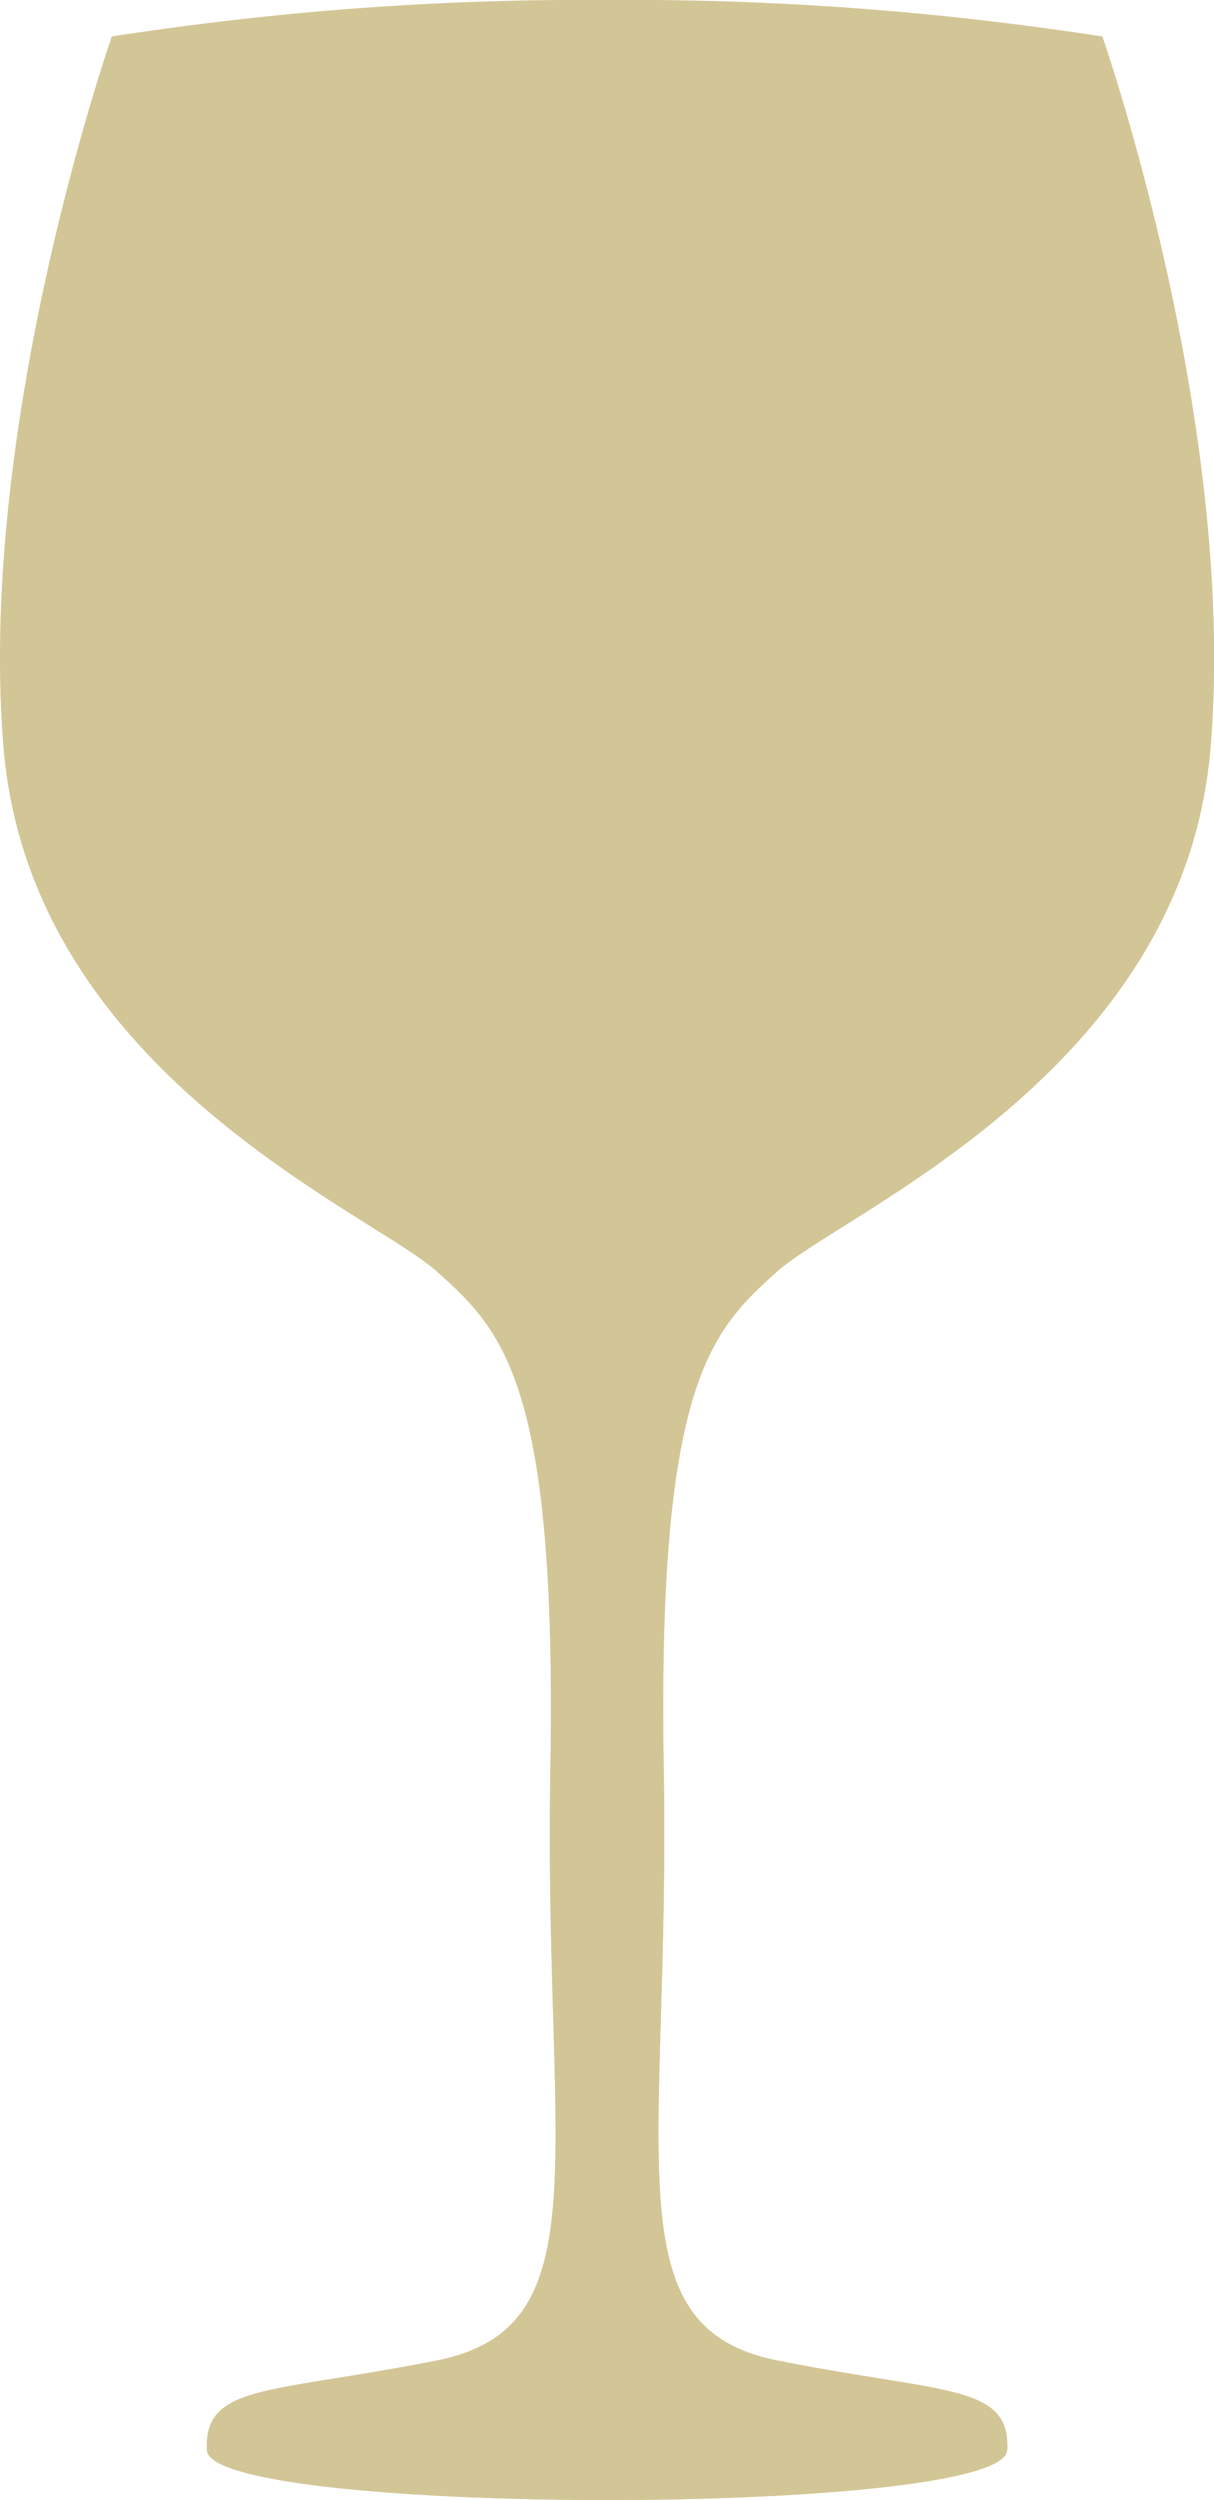 <svg xmlns="http://www.w3.org/2000/svg" width="17" height="35" viewBox="0 0 17 35">
  <g id="accord_icon" transform="translate(-152 -1191)">
    <g id="Objet_dynamique_vectoriel" data-name="Objet dynamique vectoriel" transform="translate(139.122 1187.219)">
      <path id="Tracé_13" data-name="Tracé 13" d="M28.312,4.293a42.853,42.853,0,0,0-6.934-.512,42.853,42.853,0,0,0-6.934.512s-1.891,5.392-1.517,9.946,5.136,6.507,6.07,7.344,1.681,1.58,1.587,6.972.747,7.808-1.587,8.273-3.269.326-3.222,1.255,11.159.93,11.206,0-.887-.79-3.222-1.255-1.494-2.881-1.587-8.273.654-6.135,1.587-6.972,5.7-2.789,6.07-7.344S28.312,4.293,28.312,4.293Z" fill="#d3c696"/>
    </g>
    <path id="Color_Overlay" data-name="Color Overlay" d="M154.9,1225.3c-.047-.93.887-.79,3.221-1.255s1.494-2.882,1.588-8.274-.653-6.135-1.588-6.971-5.7-2.789-6.07-7.344,1.517-9.946,1.517-9.946a47.2,47.2,0,0,1,13.868,0s1.89,5.391,1.517,9.946-5.136,6.507-6.07,7.344-1.68,1.579-1.588,6.971-.747,7.808,1.588,8.274,3.268.325,3.222,1.255c-.023.465-2.813.7-5.6.7S154.92,1225.767,154.9,1225.3Z" fill="#d3c696"/>
  </g>
</svg>
